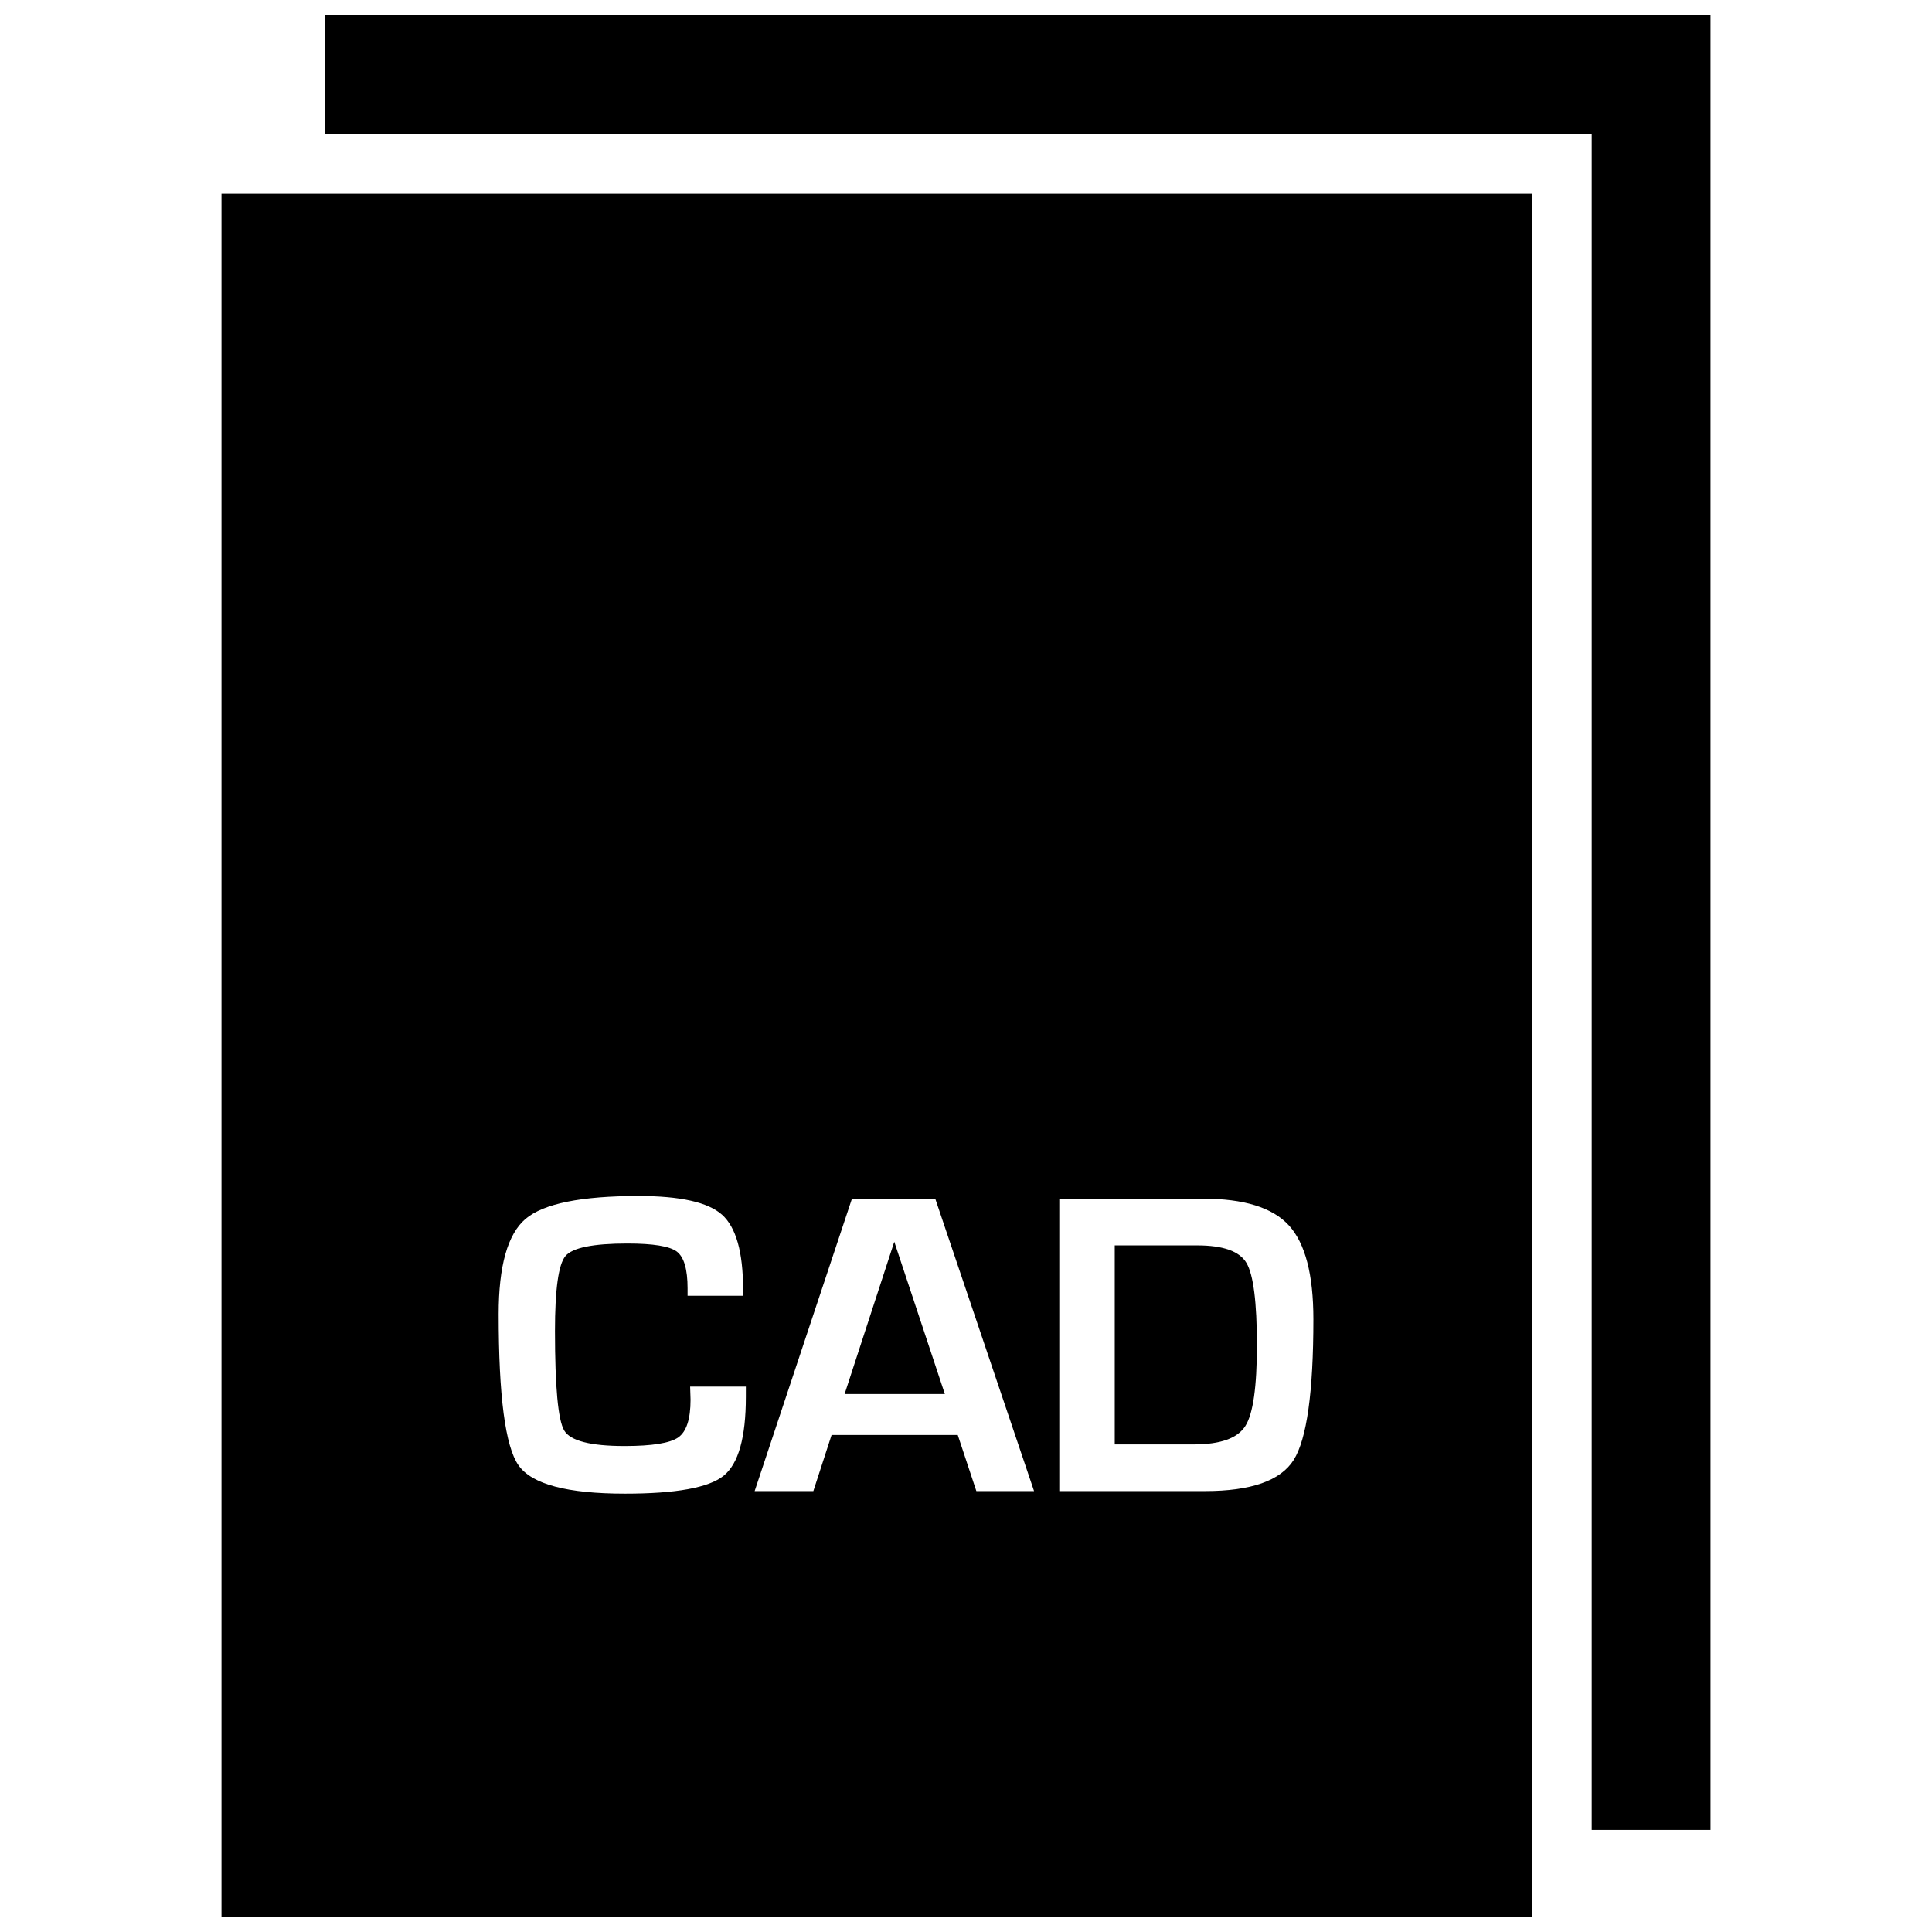 <?xml version="1.0" encoding="UTF-8"?>
<!-- Uploaded to: SVG Repo, www.svgrepo.com, Generator: SVG Repo Mixer Tools -->
<svg width="800px" height="800px" version="1.1" viewBox="144 144 512 512" xmlns="http://www.w3.org/2000/svg">
 <defs>
  <clipPath id="b">
   <path d="m230 148.09h368v480.91h-368z"/>
  </clipPath>
  <clipPath id="a">
   <path d="m202 195h349v456.9h-349z"/>
  </clipPath>
 </defs>
 <g clip-path="url(#b)">
  <path d="m230.11 148.09v31.488h335.71v449.38h31.488v-480.87z"/>
 </g>
 <g clip-path="url(#a)">
  <path d="m202.7 195.32v456.58h347.38v-456.58zm138.96 318.85c0 10.801-1.969 17.758-5.902 20.926-3.938 3.164-12.641 4.738-26.121 4.738-15.289 0-24.688-2.488-28.215-7.496-3.527-5.008-5.273-18.359-5.273-40.086 0-12.785 2.379-21.207 7.148-25.254 4.769-4.031 14.754-6.047 29.914-6.047 11.051 0 18.438 1.652 22.137 4.961 3.699 3.32 5.574 9.887 5.574 19.742l0.062 1.746h-14.77v-1.984c0-5.07-0.961-8.312-2.867-9.746-1.906-1.418-6.266-2.125-13.082-2.125-9.117 0-14.609 1.117-16.438 3.352-1.844 2.234-2.754 8.848-2.754 19.867 0 14.832 0.82 23.617 2.457 26.355 1.637 2.723 6.977 4.094 15.996 4.094 7.305 0 12.043-0.77 14.219-2.281 2.172-1.527 3.258-4.848 3.258-9.996l-0.109-3.465h14.77zm61.086 24.984-4.93-14.863h-33.441l-4.832 14.863h-15.555l25.789-77.492h22.074l26.184 77.492zm84.09-8.25c-3.481 5.512-11.32 8.25-23.555 8.25h-38.559v-77.492h38.102c10.832 0 18.422 2.348 22.75 7.086 4.328 4.738 6.488 13.02 6.488 24.859 0 19.348-1.75 31.785-5.227 37.297z"/>
 </g>
 <path d="m367.83 513.43h26.562l-13.398-40.352z"/>
 <path d="m461.27 474.04h-21.852v52.742h20.957c7.039 0 11.586-1.621 13.648-4.863 2.062-3.227 3.07-10.375 3.07-21.426 0-11.43-0.93-18.703-2.769-21.805-1.844-3.106-6.188-4.648-13.055-4.648z"/>
</svg>
